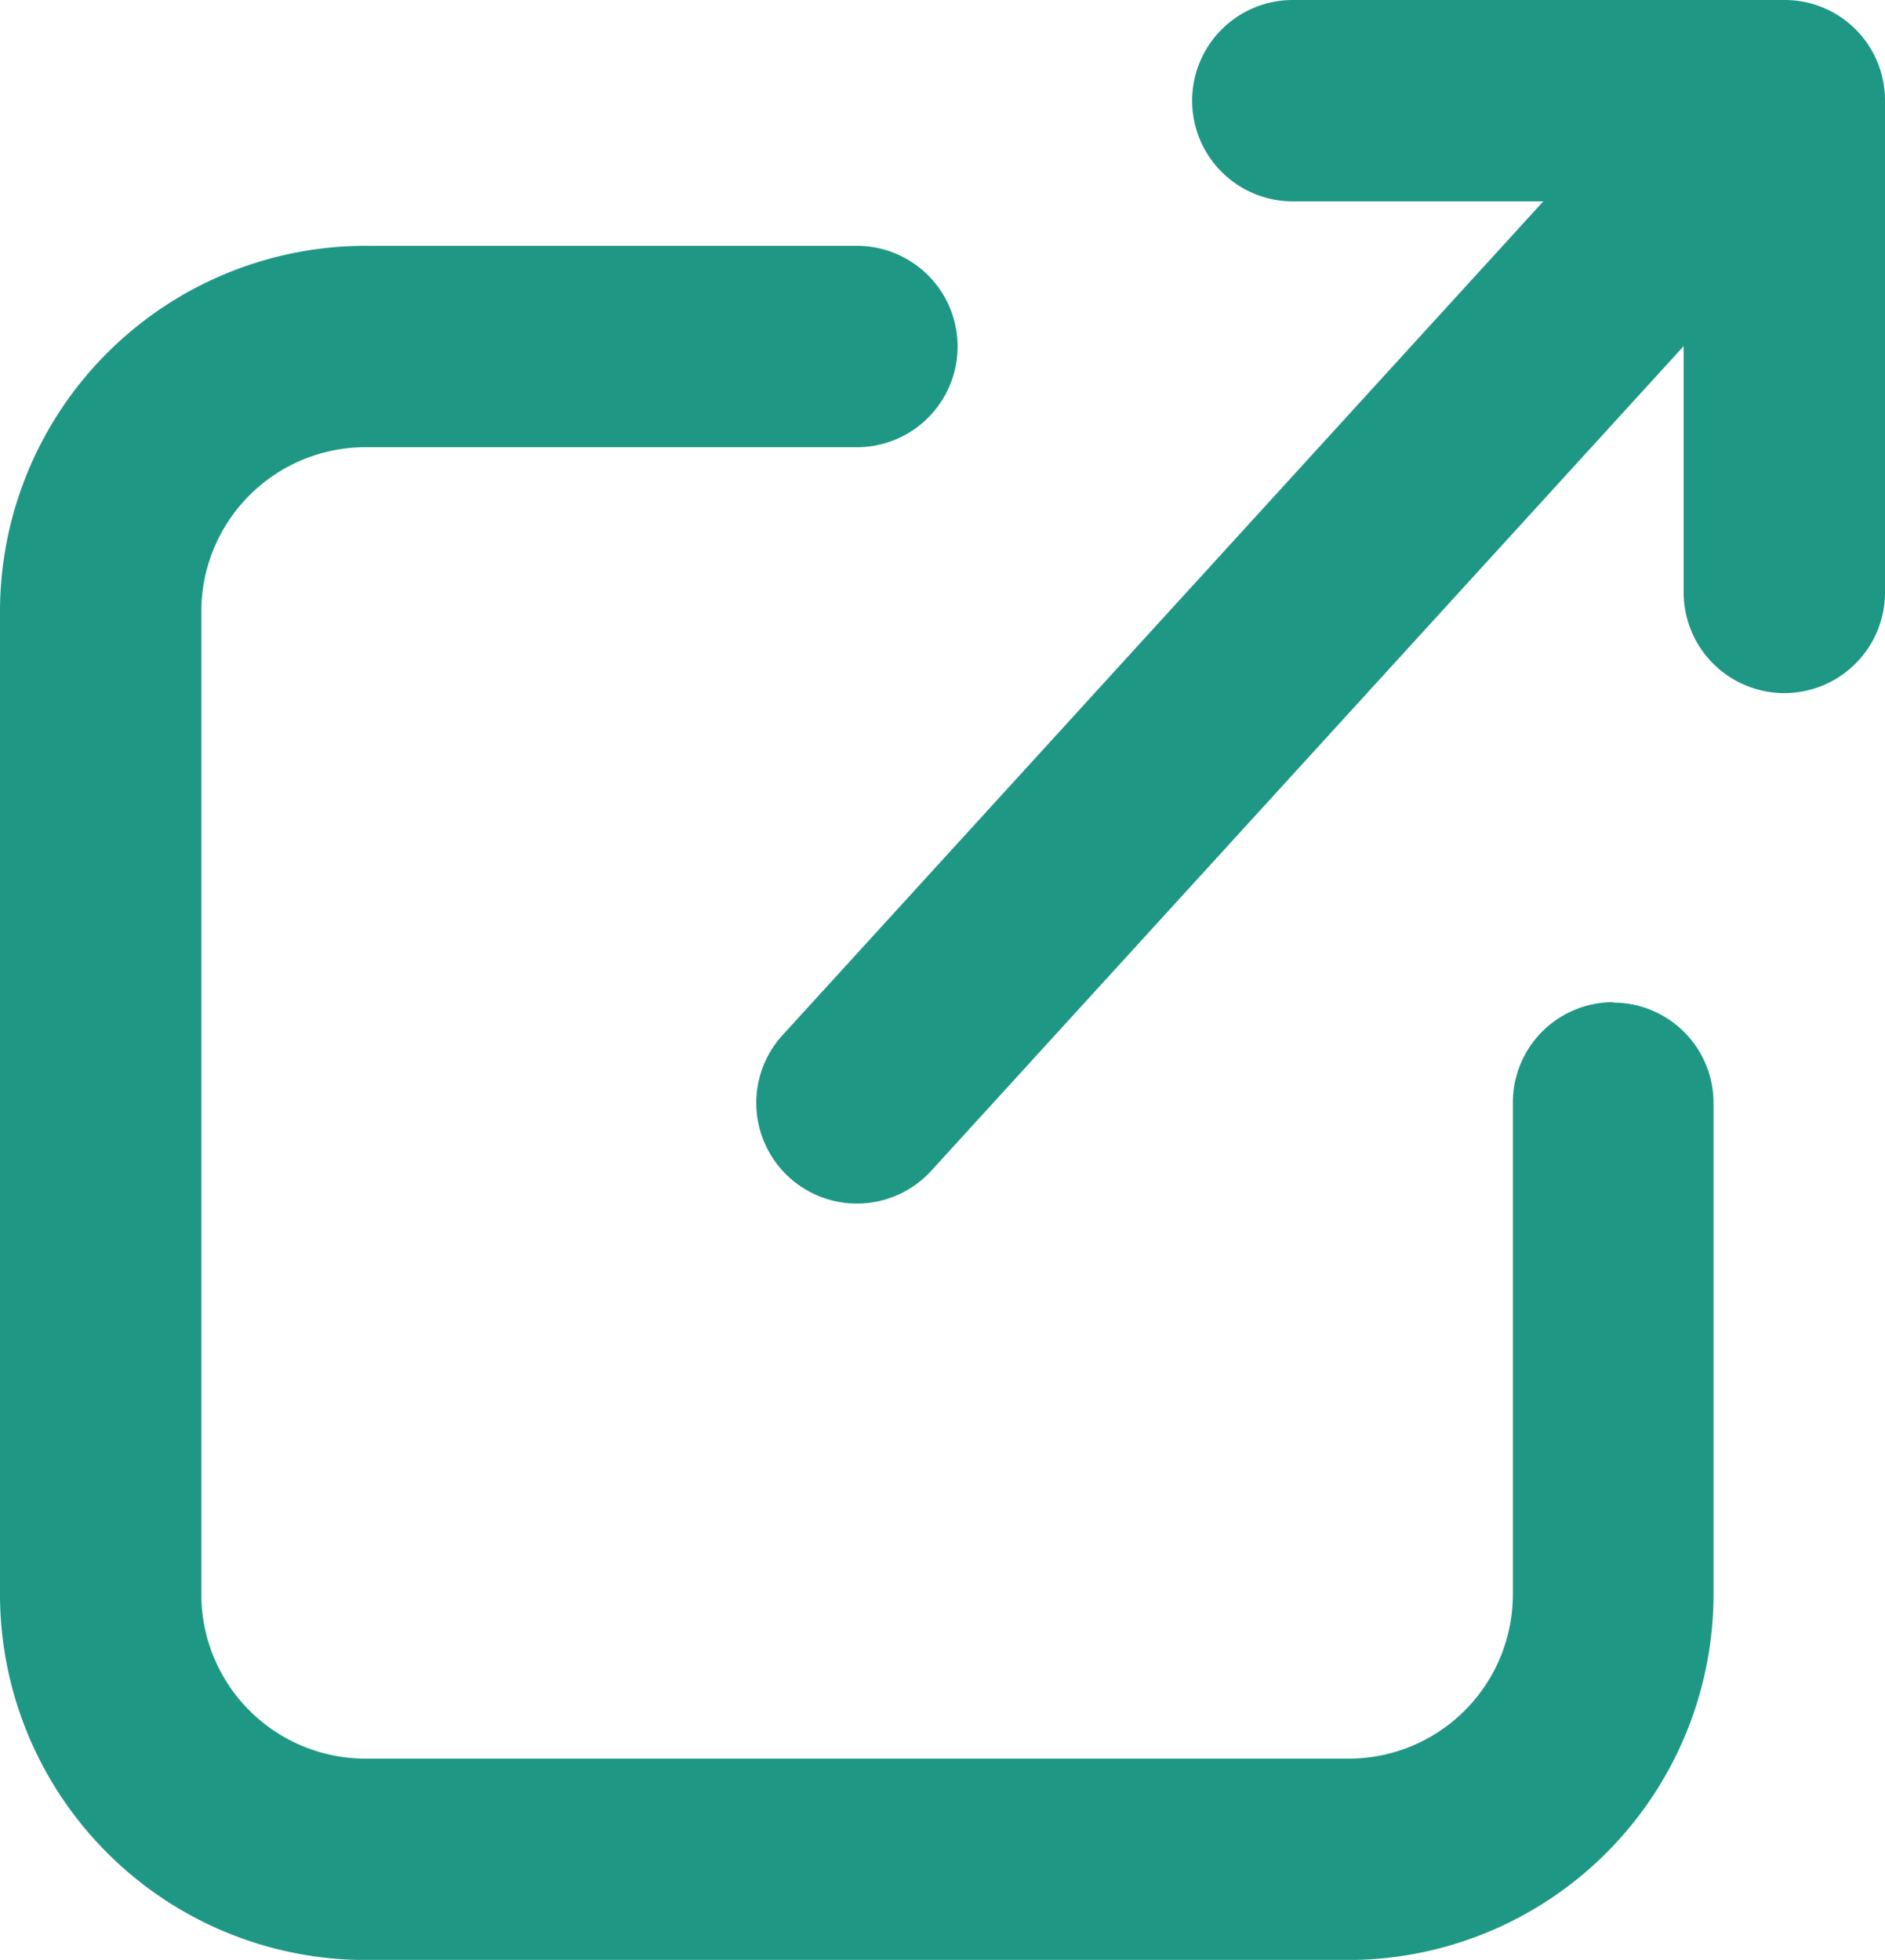 <svg xmlns="http://www.w3.org/2000/svg" xmlns:xlink="http://www.w3.org/1999/xlink" width="16.918" height="17.587" viewBox="0 0 16.918 17.587"><defs><clipPath id="a"><rect width="16.918" height="17.587" fill="#1e9884"/></clipPath></defs><g clip-path="url(#a)"><path d="M14.478,70.82a.9.9,0,0,0-.9.9v4.412A1.474,1.474,0,0,1,12.1,77.608H3.279a1.474,1.474,0,0,1-1.472-1.472V67.312A1.474,1.474,0,0,1,3.279,65.84H7.691a.9.9,0,0,0,0-1.807H3.279A3.283,3.283,0,0,0,0,67.312v8.824a3.283,3.283,0,0,0,3.279,3.279H12.1a3.283,3.283,0,0,0,3.279-3.279V71.724a.9.9,0,0,0-.9-.9" transform="translate(0 -61.827)" fill="#1e9884"/><path d="M206.254,0h-4.412a.9.9,0,0,0,0,1.807h2.248l-6.827,7.481a.9.9,0,1,0,1.334,1.218l6.753-7.4v2.21a.9.9,0,1,0,1.807,0V.9a.9.9,0,0,0-.9-.9" transform="translate(-190.239 0)" fill="#1e9884"/></g></svg>